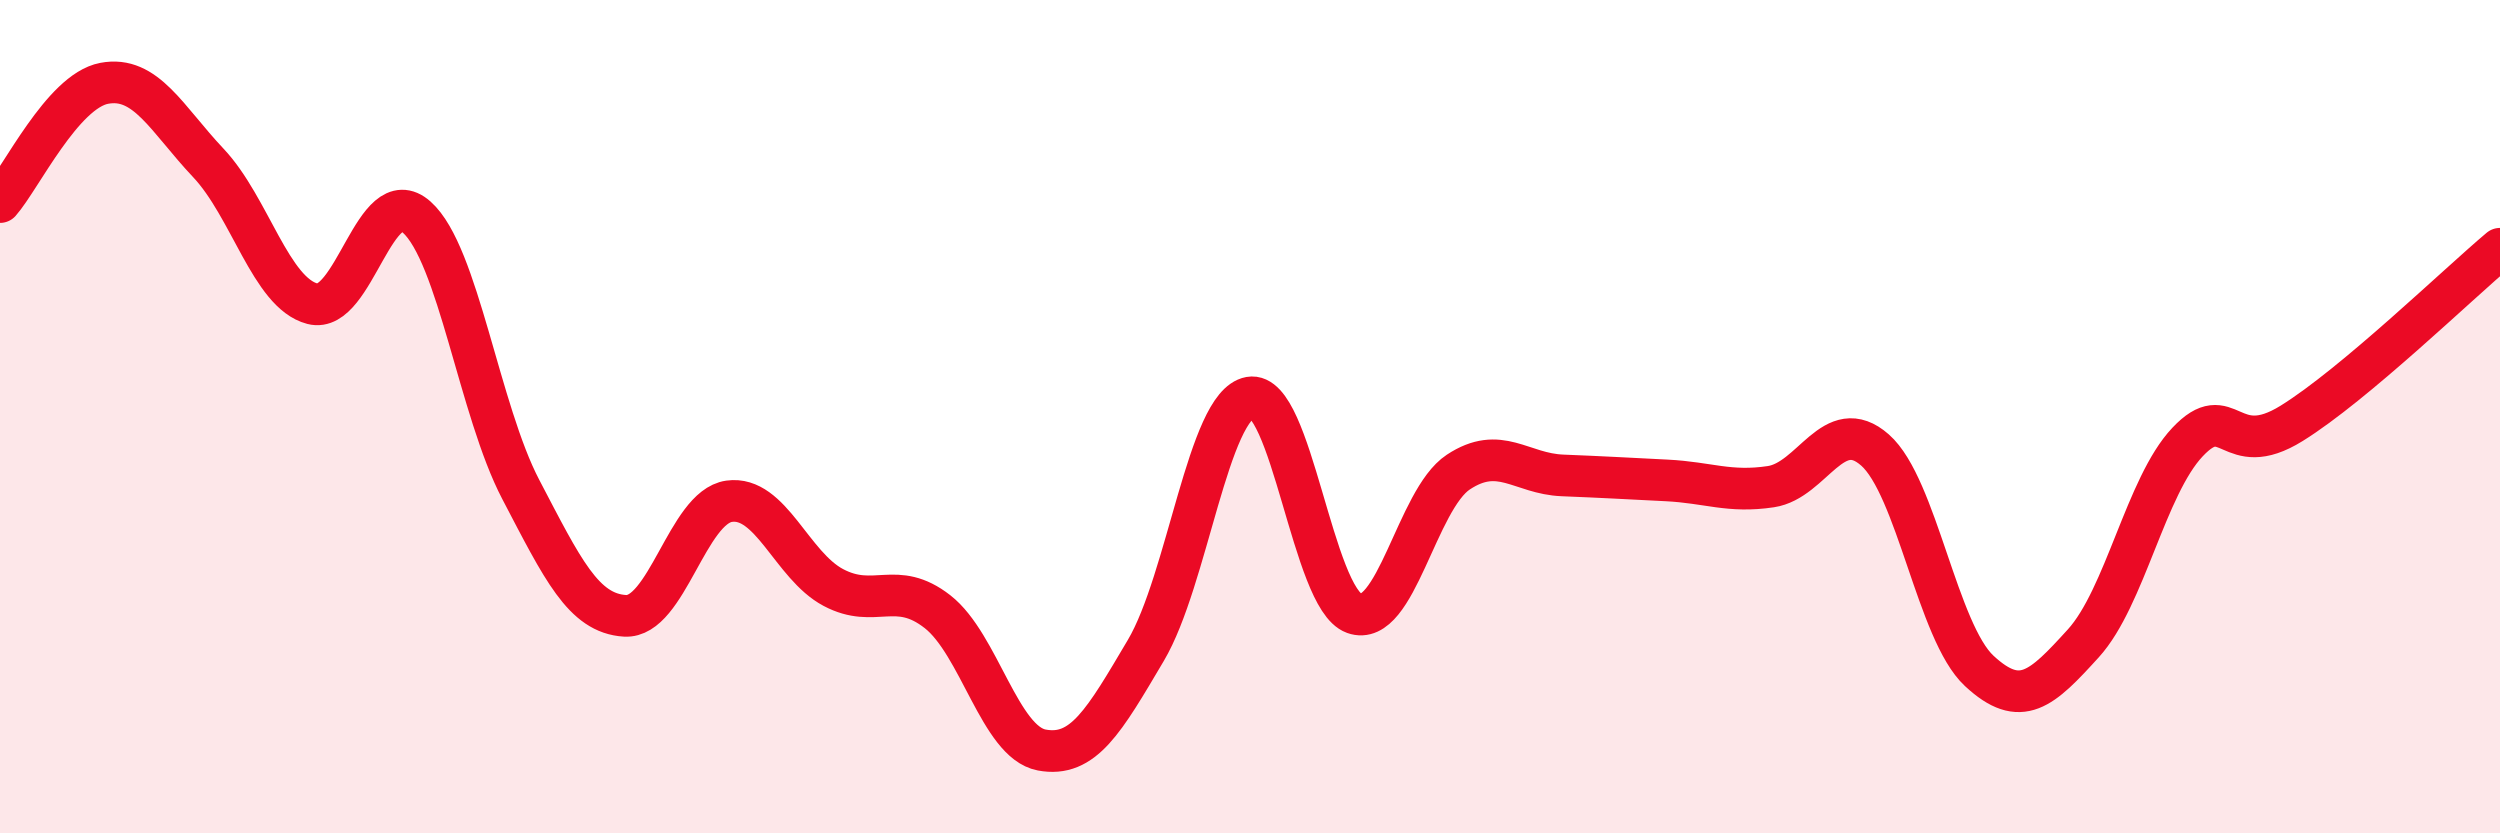 
    <svg width="60" height="20" viewBox="0 0 60 20" xmlns="http://www.w3.org/2000/svg">
      <path
        d="M 0,4.85 C 0.5,4.28 1.5,2.19 2.5,2 C 3.5,1.81 4,2.85 5,3.91 C 6,4.97 6.5,7.03 7.5,7.29 C 8.5,7.55 9,4.32 10,5.21 C 11,6.1 11.5,9.84 12.5,11.75 C 13.5,13.66 14,14.72 15,14.78 C 16,14.84 16.5,12.17 17.5,12.03 C 18.5,11.89 19,13.57 20,14.1 C 21,14.63 21.5,13.9 22.5,14.68 C 23.5,15.46 24,17.81 25,18 C 26,18.19 26.5,17.3 27.5,15.61 C 28.5,13.92 29,9.72 30,9.54 C 31,9.36 31.5,14.36 32.5,14.72 C 33.5,15.08 34,11.99 35,11.33 C 36,10.67 36.5,11.37 37.5,11.41 C 38.5,11.45 39,11.48 40,11.53 C 41,11.58 41.5,11.83 42.5,11.68 C 43.5,11.53 44,9.92 45,10.8 C 46,11.68 46.5,15.17 47.5,16.1 C 48.5,17.03 49,16.54 50,15.44 C 51,14.34 51.5,11.67 52.5,10.61 C 53.5,9.55 53.5,11.09 55,10.16 C 56.5,9.23 59,6.81 60,5.97L60 20L0 20Z"
        fill="#EB0A25"
        opacity="0.1"
        stroke-linecap="round"
        stroke-linejoin="round"
      />
      <path
        d="M 0,4.85 C 0.5,4.28 1.5,2.19 2.5,2 C 3.5,1.81 4,2.85 5,3.91 C 6,4.97 6.5,7.03 7.5,7.29 C 8.5,7.55 9,4.32 10,5.21 C 11,6.1 11.5,9.84 12.5,11.75 C 13.5,13.66 14,14.72 15,14.78 C 16,14.84 16.5,12.17 17.5,12.03 C 18.5,11.89 19,13.57 20,14.1 C 21,14.63 21.5,13.9 22.5,14.68 C 23.5,15.46 24,17.81 25,18 C 26,18.19 26.5,17.3 27.5,15.61 C 28.5,13.92 29,9.72 30,9.54 C 31,9.36 31.5,14.36 32.5,14.72 C 33.5,15.08 34,11.99 35,11.33 C 36,10.67 36.5,11.37 37.5,11.41 C 38.5,11.45 39,11.48 40,11.53 C 41,11.58 41.5,11.83 42.5,11.68 C 43.5,11.53 44,9.92 45,10.8 C 46,11.68 46.5,15.17 47.5,16.1 C 48.5,17.03 49,16.54 50,15.44 C 51,14.34 51.5,11.67 52.5,10.61 C 53.5,9.55 53.5,11.09 55,10.16 C 56.5,9.23 59,6.81 60,5.97"
        stroke="#EB0A25"
        stroke-width="1"
        fill="none"
        stroke-linecap="round"
        stroke-linejoin="round"
      />
    </svg>
  